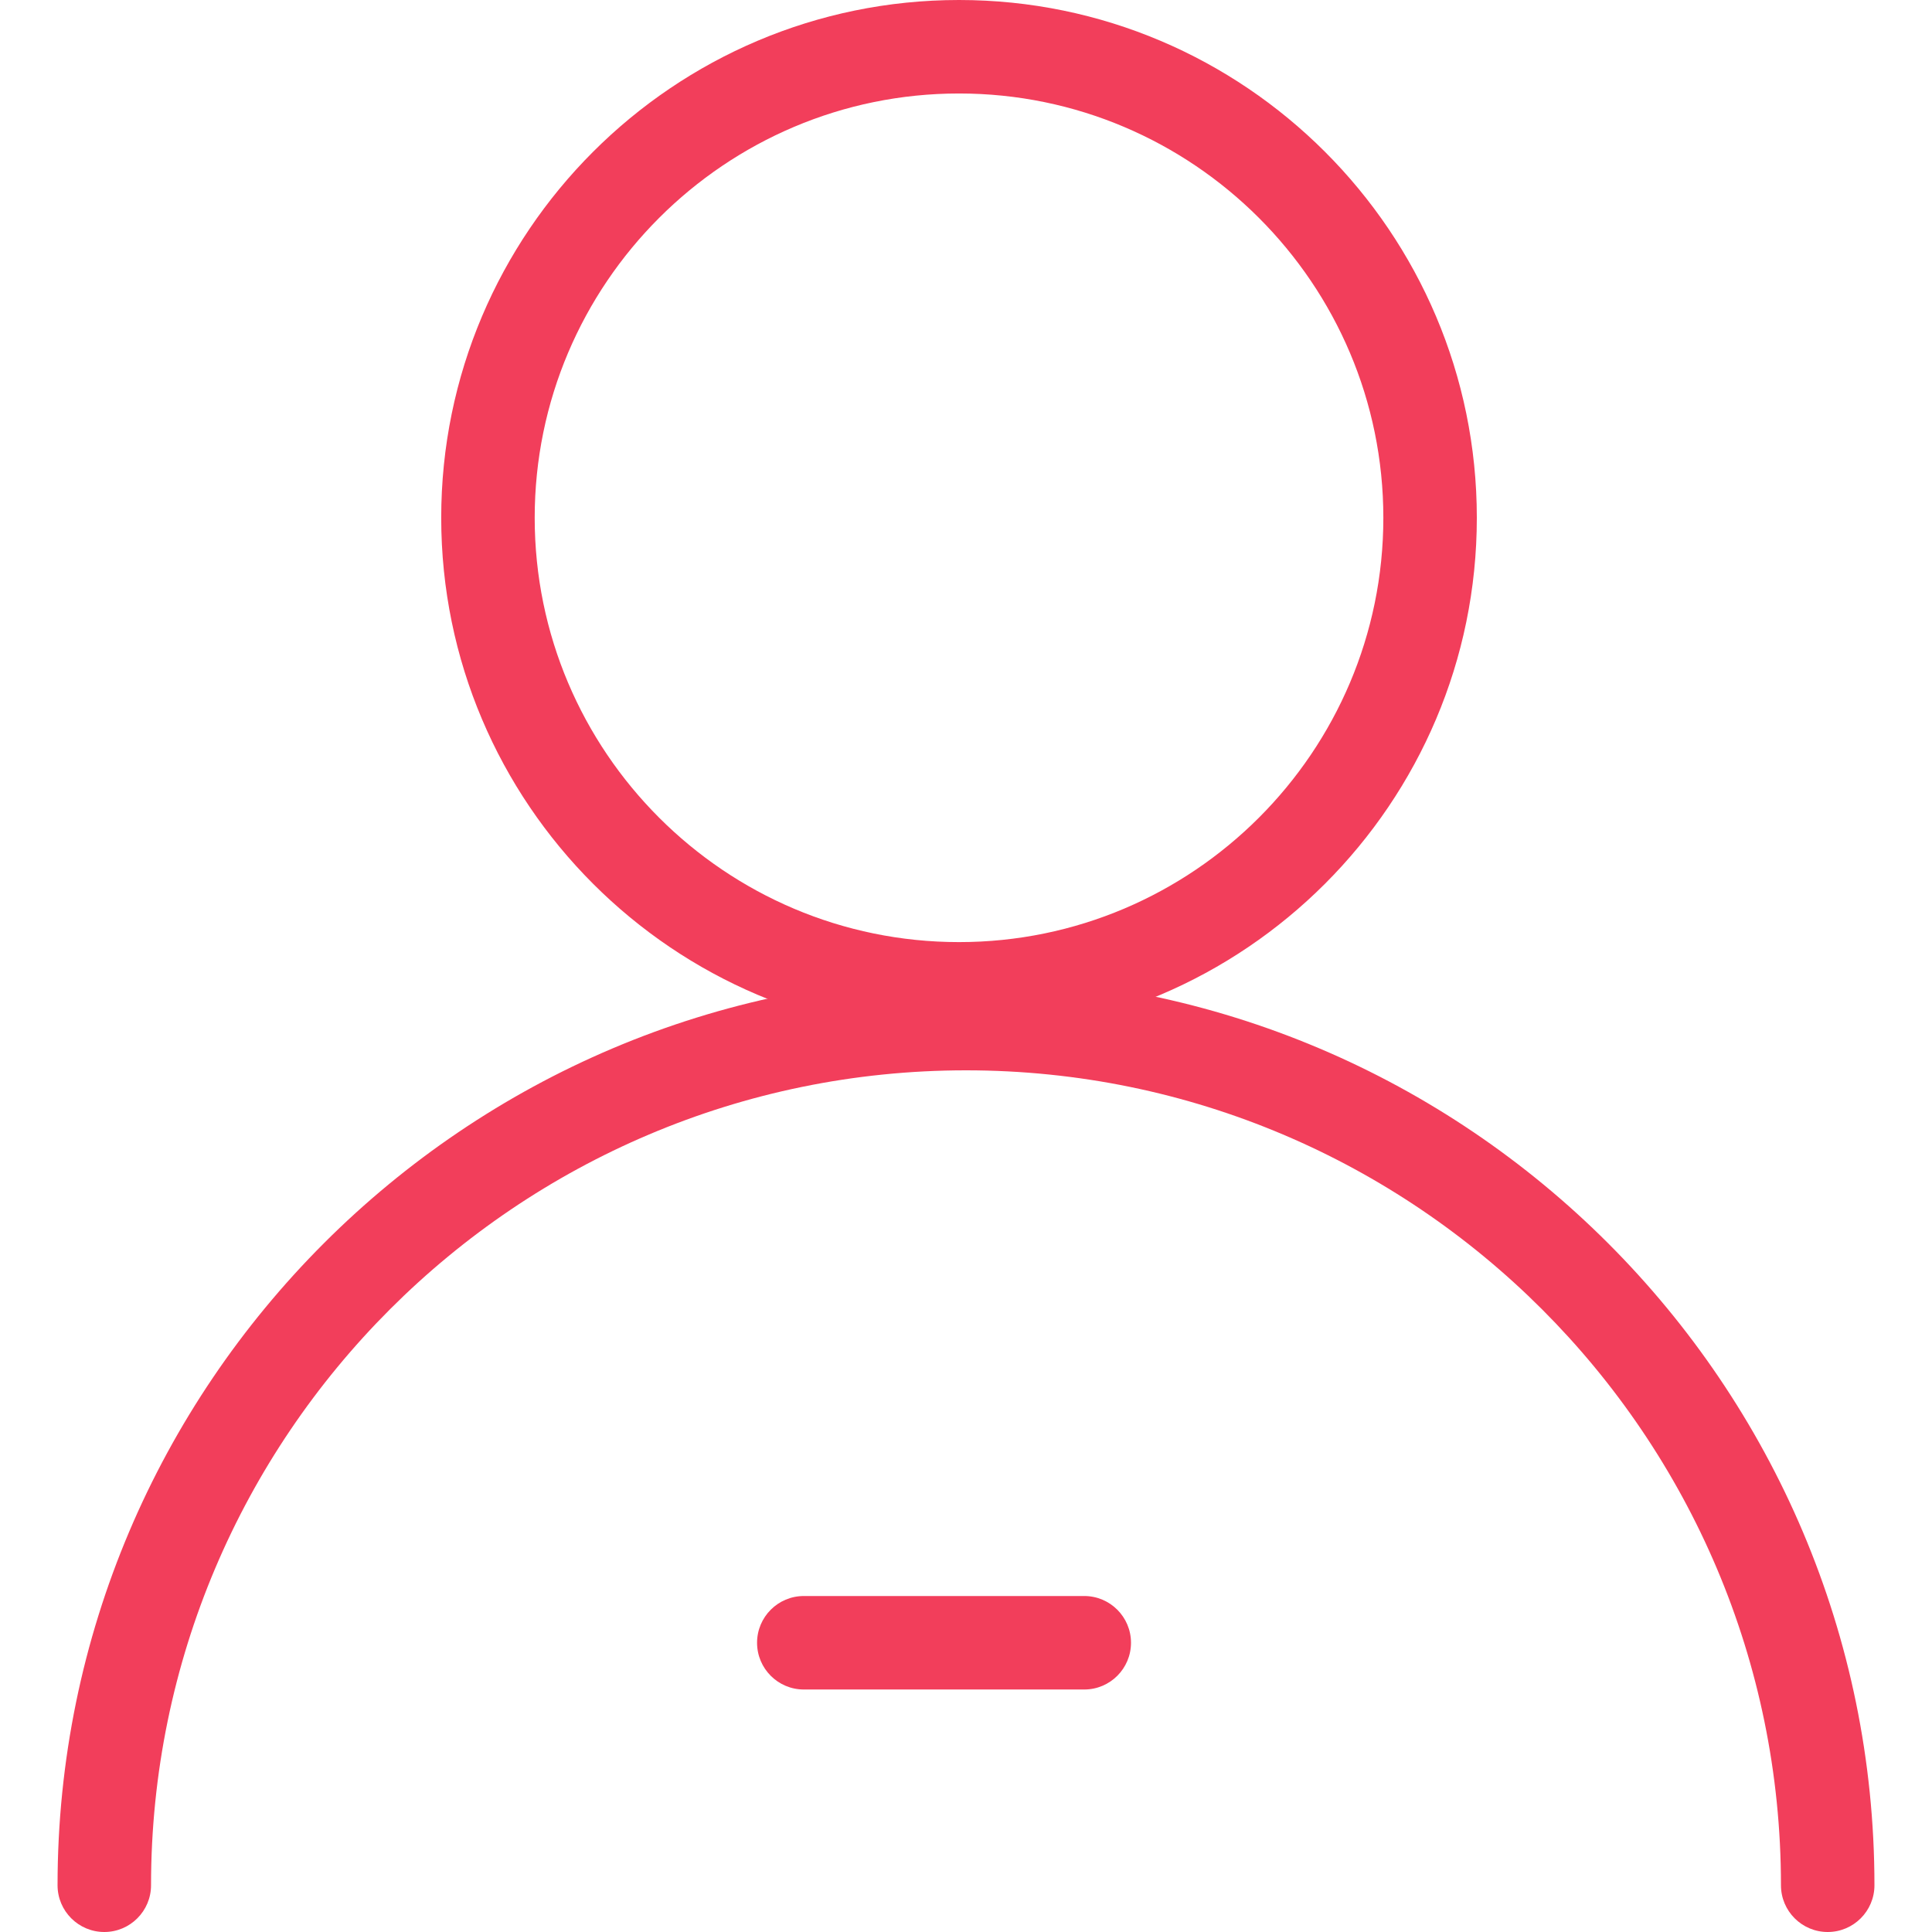 <svg version="1.1" id="Capa_1" xmlns="http://www.w3.org/2000/svg" xmlns:xlink="http://www.w3.org/1999/xlink" x="0px" y="0px" viewBox="0 0 62 62" style="enable-background:new 0 0 62 62;" xml:space="preserve" width="300" height="300" xmlns:svgjs="http://svgjs.dev/svgjs"><g width="100%" height="100%" transform="matrix(1,0,0,1,0,0)"><g>
	<g id="group-65svg">
		<path id="path-1_60_" d="M34.795,54.218h-9c-0.828,0-1.5-0.672-1.5-1.5c0-0.828,0.672-1.5,1.5-1.5h9c0.828,0,1.5,0.672,1.5,1.5&#10;&#9;&#9;&#9;C36.295,53.546,35.623,54.218,34.795,54.218z" fill="#f23e5b" fill-opacity="1" data-original-color="#000000ff" stroke="none" stroke-opacity="1"/>
		<path id="path-2_60_" d="M58.653,62c-0.828,0-1.5-0.672-1.5-1.5c0-14.421-11.732-26.152-26.153-26.152S4.847,46.079,4.847,60.5&#10;&#9;&#9;&#9;c0,0.828-0.672,1.5-1.5,1.5s-1.5-0.672-1.5-1.5c0-16.075,13.078-29.152,29.153-29.152c16.074,0,29.153,13.077,29.153,29.152&#10;&#9;&#9;&#9;C60.153,61.328,59.481,62,58.653,62z" fill="#f23e5b" fill-opacity="1" data-original-color="#000000ff" stroke="none" stroke-opacity="1"/>
		<path id="path-3_48_" d="M30.776,33.233c-9.162,0-16.617-7.454-16.617-16.617C14.159,7.454,21.614,0,30.776,0&#10;&#9;&#9;&#9;c9.163,0,16.617,7.454,16.617,16.616C47.393,25.779,39.939,33.233,30.776,33.233z M30.776,3c-7.508,0-13.617,6.108-13.617,13.616&#10;&#9;&#9;&#9;c0,7.509,6.109,13.617,13.617,13.617s13.617-6.108,13.617-13.617C44.393,9.108,38.284,3,30.776,3z" fill="#f23e5b" fill-opacity="1" data-original-color="#000000ff" stroke="none" stroke-opacity="1"/>
	</g>
</g><g>
</g><g>
</g><g>
</g><g>
</g><g>
</g><g>
</g><g>
</g><g>
</g><g>
</g><g>
</g><g>
</g><g>
</g><g>
</g><g>
</g><g>
</g></g></svg>